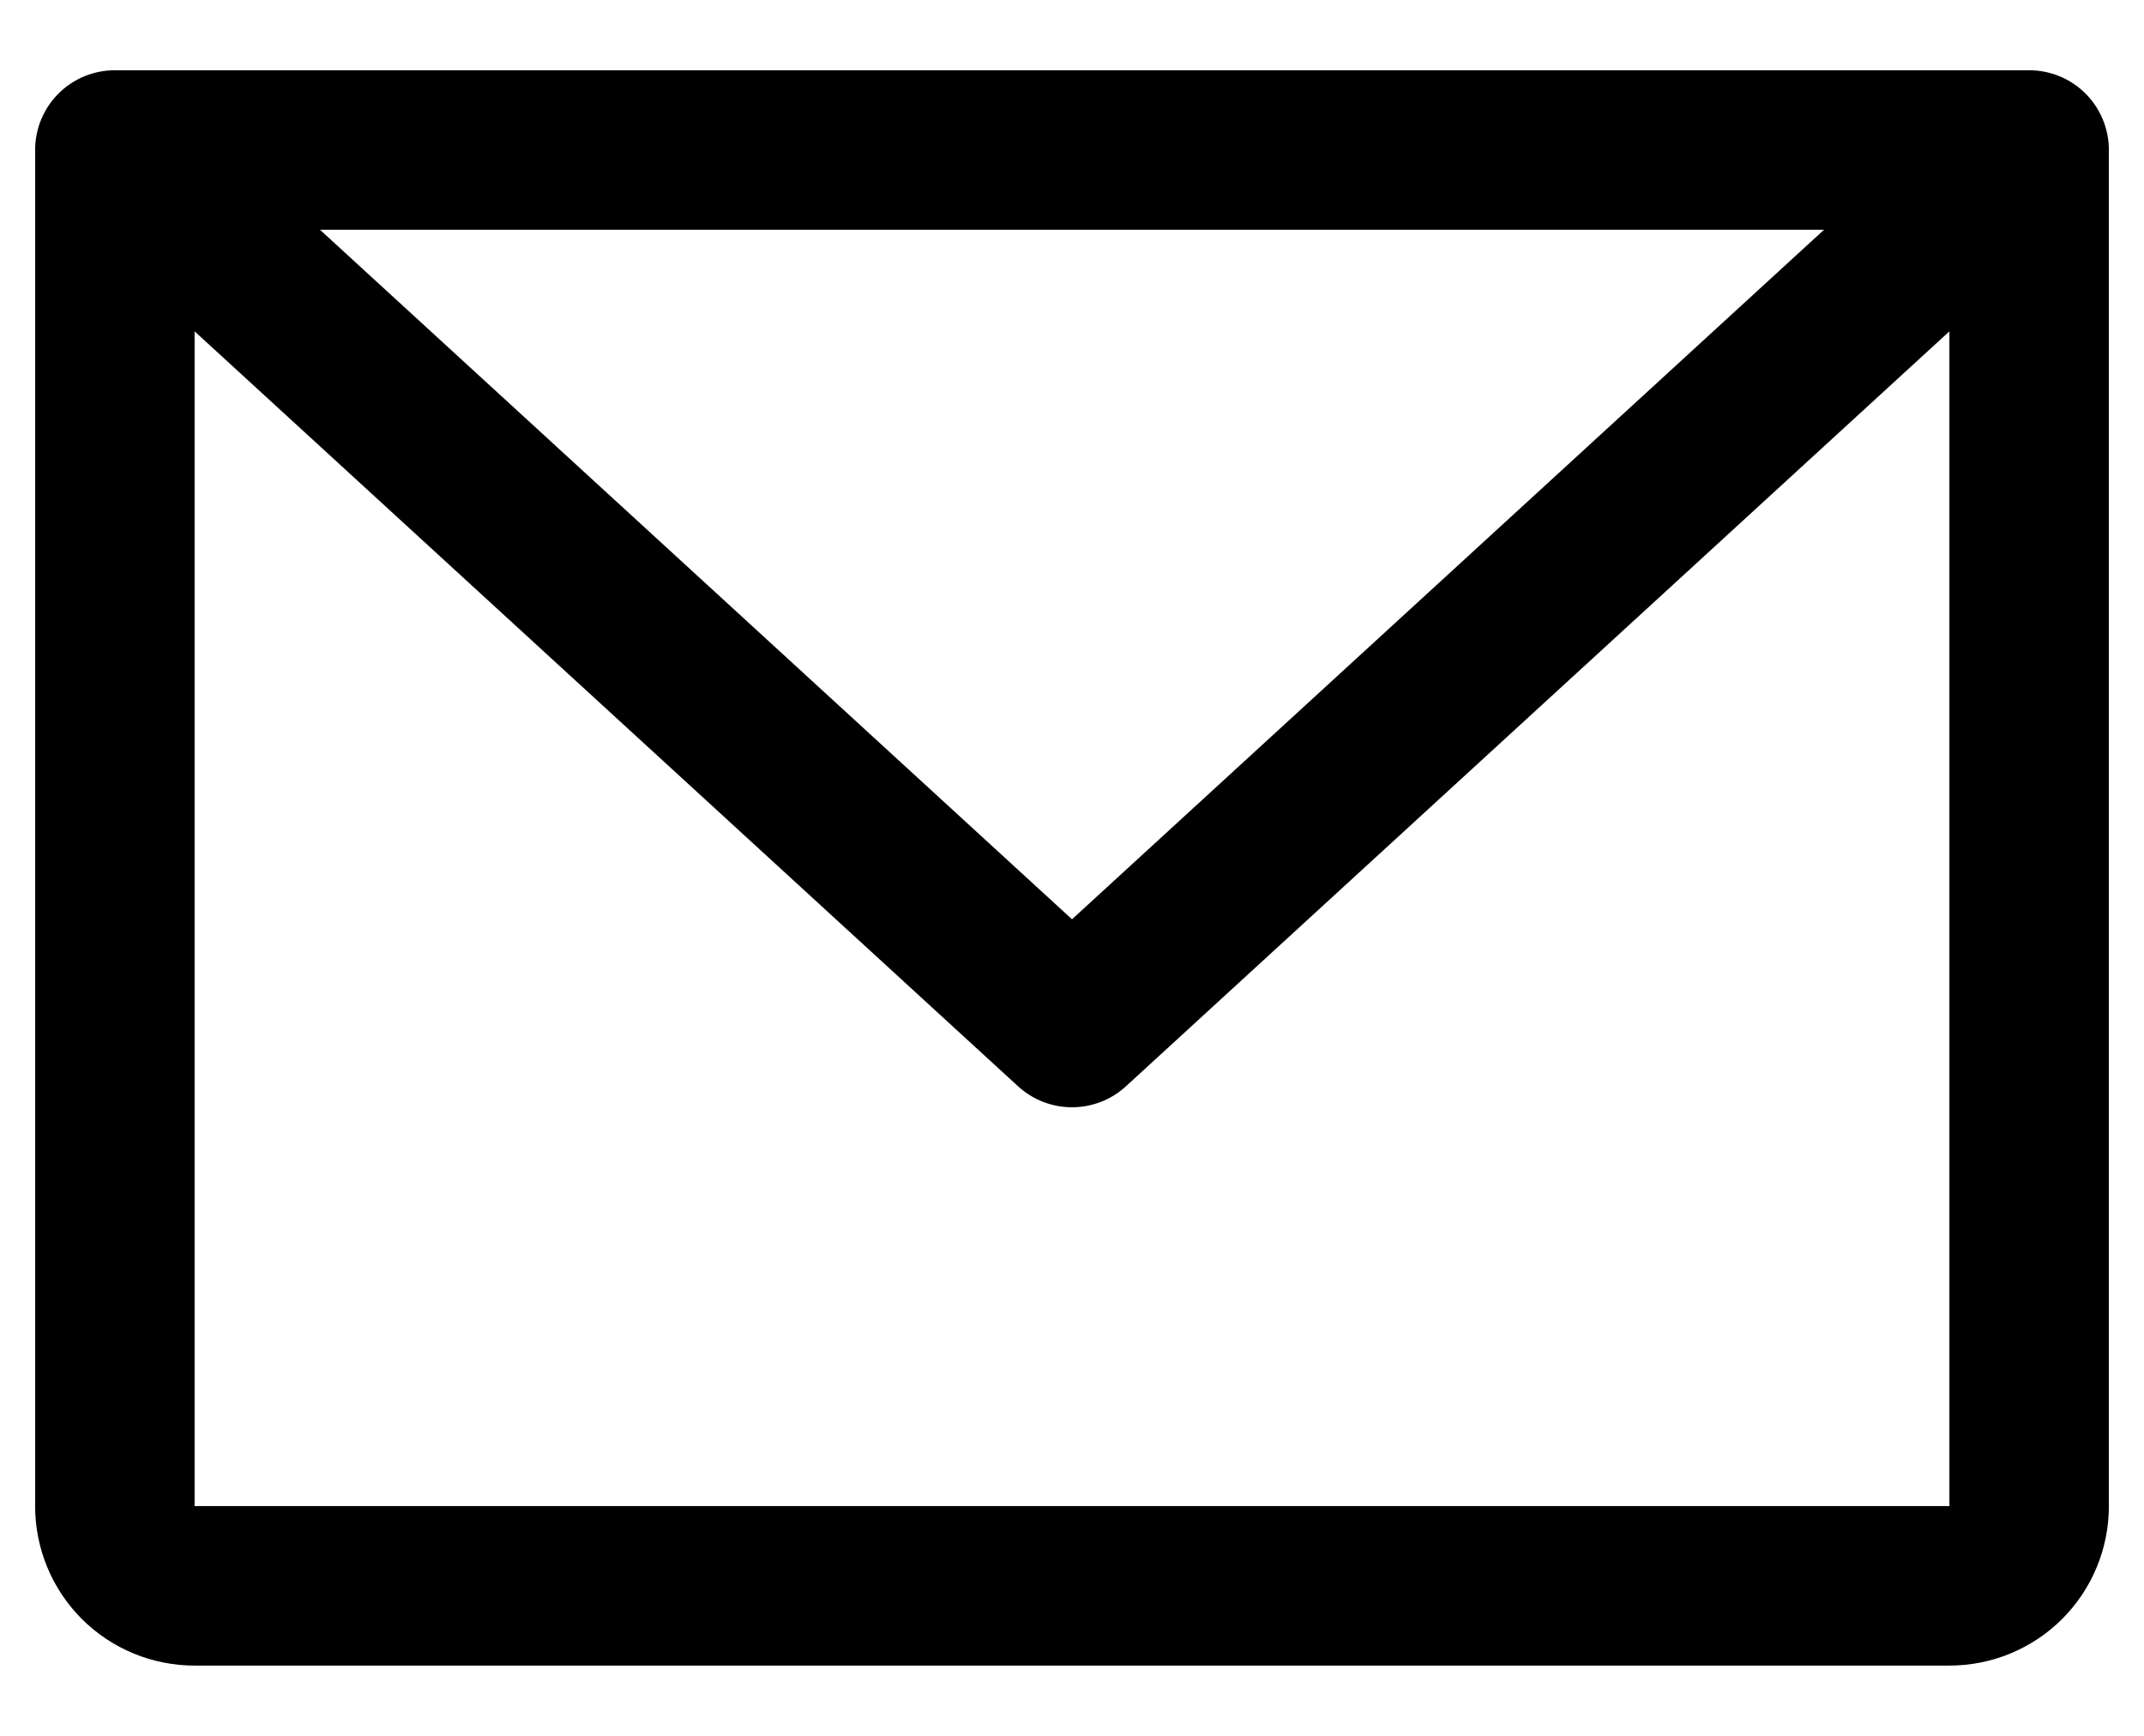 <svg width="21" height="17" viewBox="0 0 21 17" fill="none" xmlns="http://www.w3.org/2000/svg">
<path d="M19.875 0.688H1.125C0.918 0.688 0.719 0.77 0.573 0.916C0.426 1.063 0.344 1.262 0.344 1.469V14.75C0.344 15.164 0.508 15.562 0.801 15.855C1.094 16.148 1.492 16.312 1.906 16.312H19.094C19.508 16.312 19.906 16.148 20.199 15.855C20.492 15.562 20.656 15.164 20.656 14.75V1.469C20.656 1.262 20.574 1.063 20.427 0.916C20.281 0.77 20.082 0.688 19.875 0.688ZM17.866 2.25L10.5 9.003L3.134 2.25H17.866ZM19.094 14.75H1.906V3.245L9.972 10.639C10.116 10.771 10.304 10.844 10.5 10.844C10.696 10.844 10.884 10.771 11.028 10.639L19.094 3.245V14.75Z" fill="black"/>
</svg>
